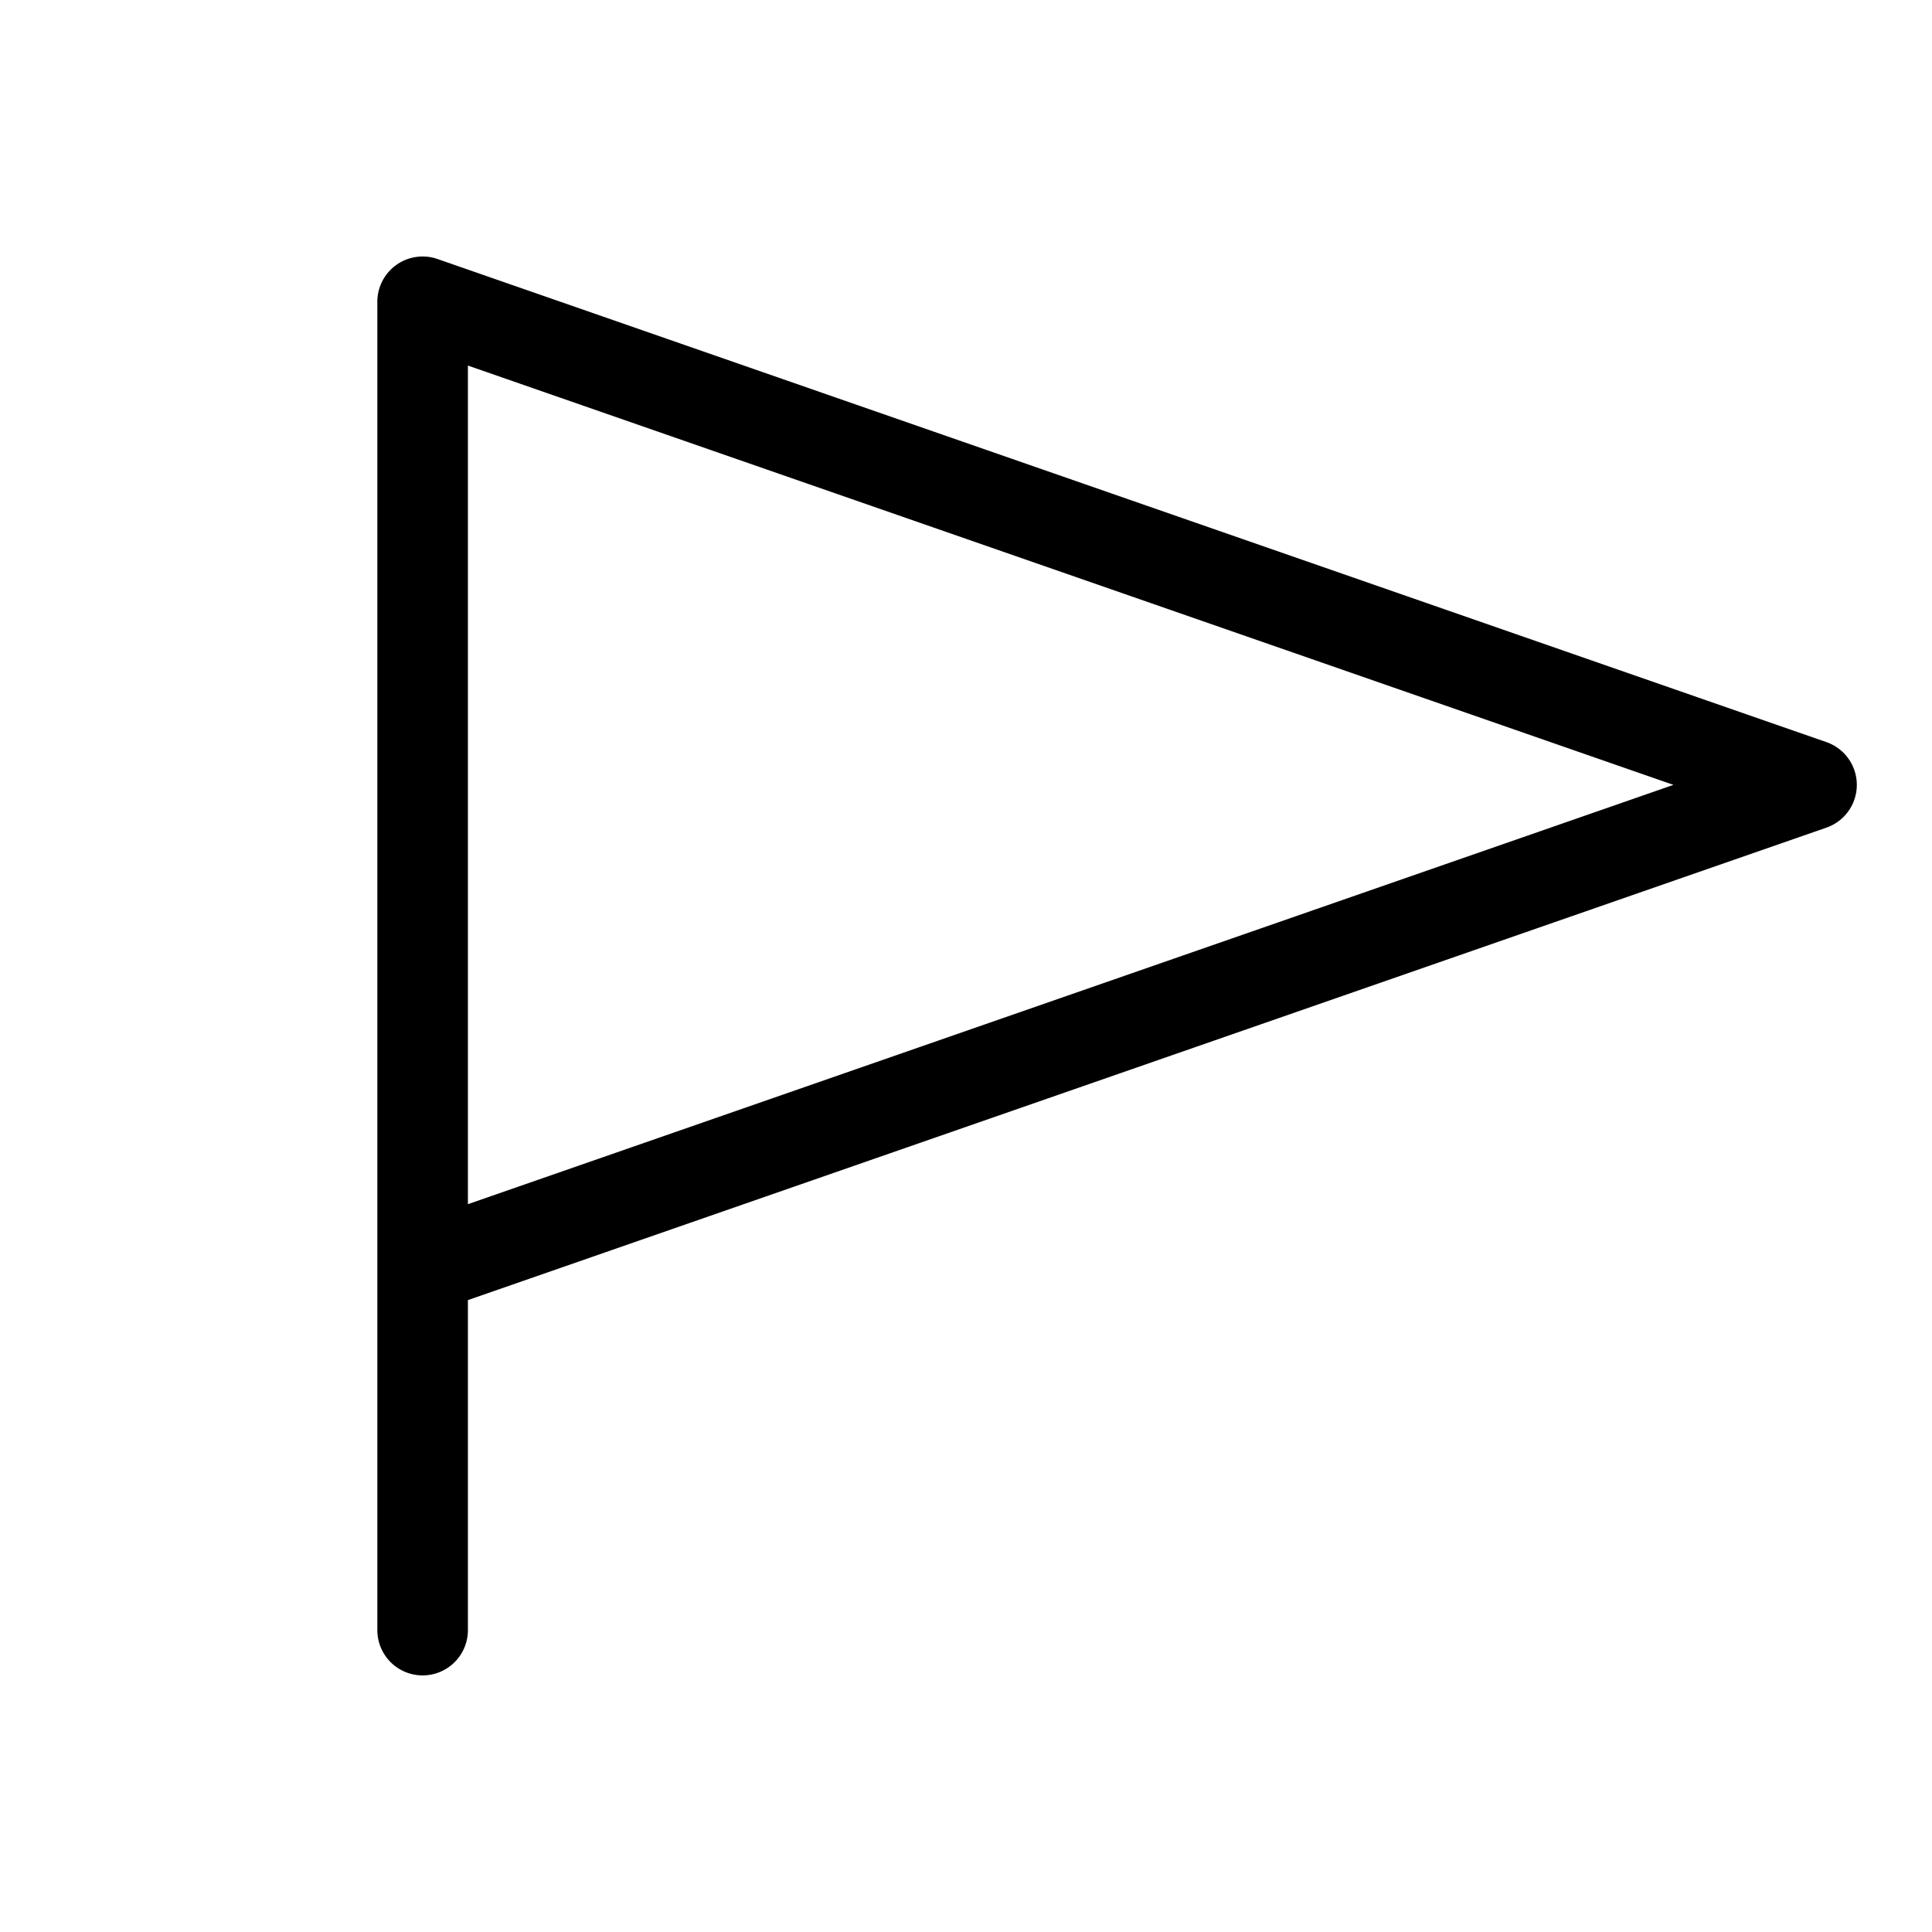 <svg xmlns="http://www.w3.org/2000/svg" viewBox="0 0 256 256" fill="currentColor"><path d="M242,98.33l-184-64A6,6,0,0,0,50,40V216a6,6,0,0,0,12,0V172.27l180-62.6a6,6,0,0,0,0-11.34ZM62,159.56V48.44L221.74,104Z"/></svg>